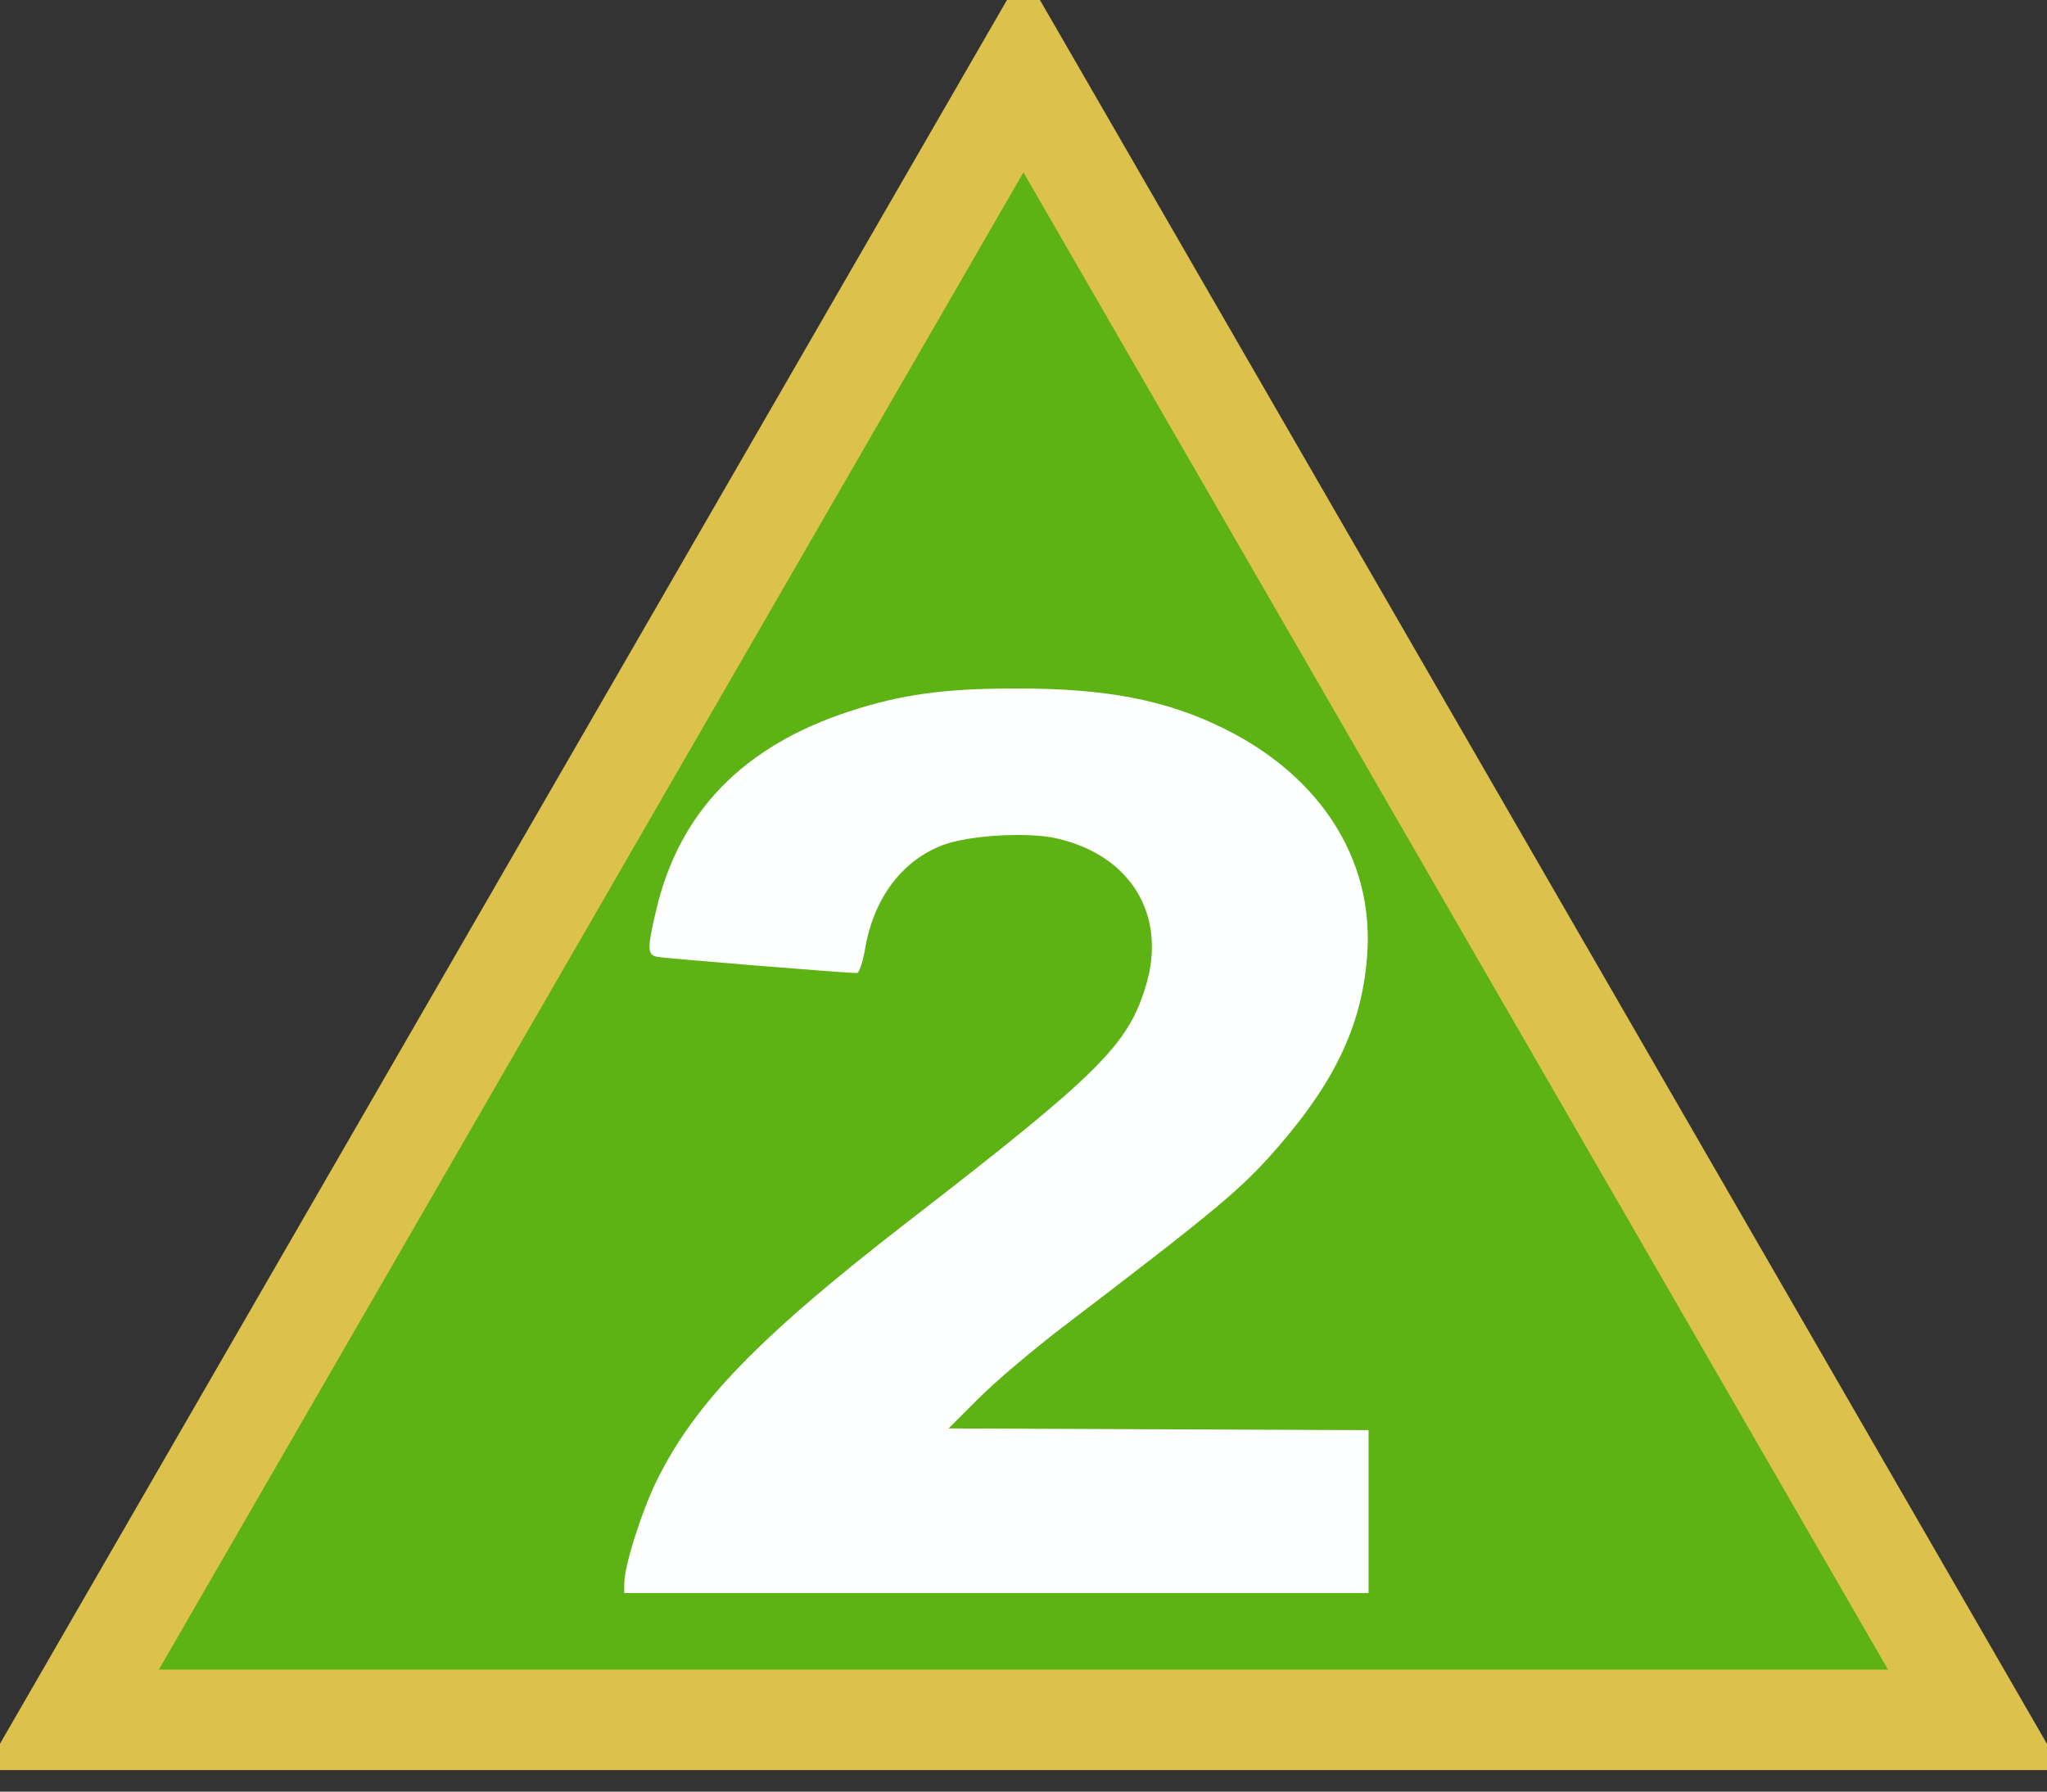 <?xml version="1.0" encoding="UTF-8" standalone="no"?>
<!-- Created with Inkscape (http://www.inkscape.org/) by Falzar FZ (http://yugioh.wikia.com/wiki/User:Falzar_FZ) -->

<svg
   xmlns:dc="http://purl.org/dc/elements/1.1/"
   xmlns:cc="http://creativecommons.org/ns#"
   xmlns:rdf="http://www.w3.org/1999/02/22-rdf-syntax-ns#"
   xmlns:svg="http://www.w3.org/2000/svg"
   xmlns="http://www.w3.org/2000/svg"
   xmlns:xlink="http://www.w3.org/1999/xlink"
   xmlns:sodipodi="http://sodipodi.sourceforge.net/DTD/sodipodi-0.dtd"
   xmlns:inkscape="http://www.inkscape.org/namespaces/inkscape"
   width="18.921"
   height="16.564"
   id="svg3274"
   version="1.1"
   inkscape:version="0.48.1 "
   sodipodi:docname="MovementRange1.svg">
  <rect width="100%" height="100%" fill="#333333" stroke="none"/>
  <defs
     id="defs3276">
    <linearGradient
       id="linearGradient5507-3-3-6-1">
      <stop
         style="stop-color:#ff0000;stop-opacity:1;"
         offset="0"
         id="stop5509-1-5-0-3" />
      <stop
         style="stop-color:#ff6600;stop-opacity:1"
         offset="1"
         id="stop5511-9-8-9-8" />
    </linearGradient>
    <linearGradient
       y2="22.402"
       x2="106.25"
       y1="22.902"
       x1="143.5"
       gradientTransform="matrix(0.104,0,0,0.104,263.754,488.283)"
       gradientUnits="userSpaceOnUse"
       id="linearGradient4145"
       xlink:href="#linearGradient5507-3-3-6-1"
       inkscape:collect="always" />
  </defs>
  <sodipodi:namedview
     id="base"
     pagecolor="#ffffff"
     bordercolor="#666666"
     borderopacity="1.0"
     inkscape:pageopacity="0.0"
     inkscape:pageshadow="2"
     inkscape:zoom="5.7861748"
     inkscape:cx="32.68054"
     inkscape:cy="12.527788"
     inkscape:document-units="px"
     inkscape:current-layer="g3454"
     showgrid="false"
     fit-margin-left="0.2"
     fit-margin-top="0.2"
     fit-margin-bottom="0.2"
     fit-margin-right="0.2"
     inkscape:window-width="1280"
     inkscape:window-height="780"
     inkscape:window-x="-8"
     inkscape:window-y="-8"
     inkscape:window-maximized="1" />
  <g
     inkscape:label="Layer 1"
     inkscape:groupmode="layer"
     id="layer1"
     transform="translate(-264.415,-481.609)">
    <g
       id="g3454">
      <g
         transform="translate(237.89,447.122)"
         id="g5510">
        <path
           sodipodi:type="star"
           style="fill:#5db214;fill-opacity:1;stroke:#dcc14c;stroke-width:0.929;stroke-linecap:round;stroke-miterlimit:4;stroke-opacity:1;stroke-dasharray:none"
           id="path4682"
           sodipodi:sides="3"
           sodipodi:cx="289.17014"
           sodipodi:cy="53.191254"
           sodipodi:r1="10.156502"
           sodipodi:r2="5.0782509"
           sodipodi:arg1="0.52359878"
           sodipodi:arg2="1.5707963"
           inkscape:flatsided="true"
           inkscape:rounded="0"
           inkscape:randomized="0"
           d="m 297.966,58.27 -17.592,0 8.796,-15.235 z"
           inkscape:transform-center-y="-2.5391255"
           transform="translate(-253.185,-7.883)" />
        <path
           inkscape:connector-curvature="0"
           id="path4328-8"
           d="m 32.296,49.121 c 0,-0.158 0.159,-0.659 0.299,-0.945 0.353,-0.718 0.949,-1.333 2.321,-2.394 1.766,-1.366 2.034,-1.631 2.2,-2.179 0.199,-0.655 -0.139,-1.212 -0.829,-1.366 -0.269,-0.06 -0.813,-0.027 -1.048,0.063 -0.379,0.145 -0.639,0.493 -0.718,0.961 -0.021,0.122 -0.054,0.221 -0.075,0.222 -0.092,9.49e-4 -1.781,-0.136 -1.847,-0.15 -0.092,-0.019 -0.093,-0.077 -0.007,-0.44 0.215,-0.904 0.806,-1.51 1.786,-1.83 0.479,-0.156 0.874,-0.211 1.538,-0.211 0.838,-9.02e-4 1.39,0.106 1.928,0.373 0.885,0.44 1.373,1.202 1.32,2.063 -0.04,0.65 -0.284,1.181 -0.837,1.816 -0.327,0.375 -0.55,0.562 -1.969,1.644 -0.279,0.213 -0.633,0.512 -0.786,0.666 L 35.293,47.693 l 1.941,0.008 1.941,0.008 0,0.753 0,0.753 -3.44,0 -3.44,0 0,-0.095 z"
           style="fill:#feffff;fill-opacity:1;stroke:none" />
      </g>
    </g>
  </g>
</svg>
